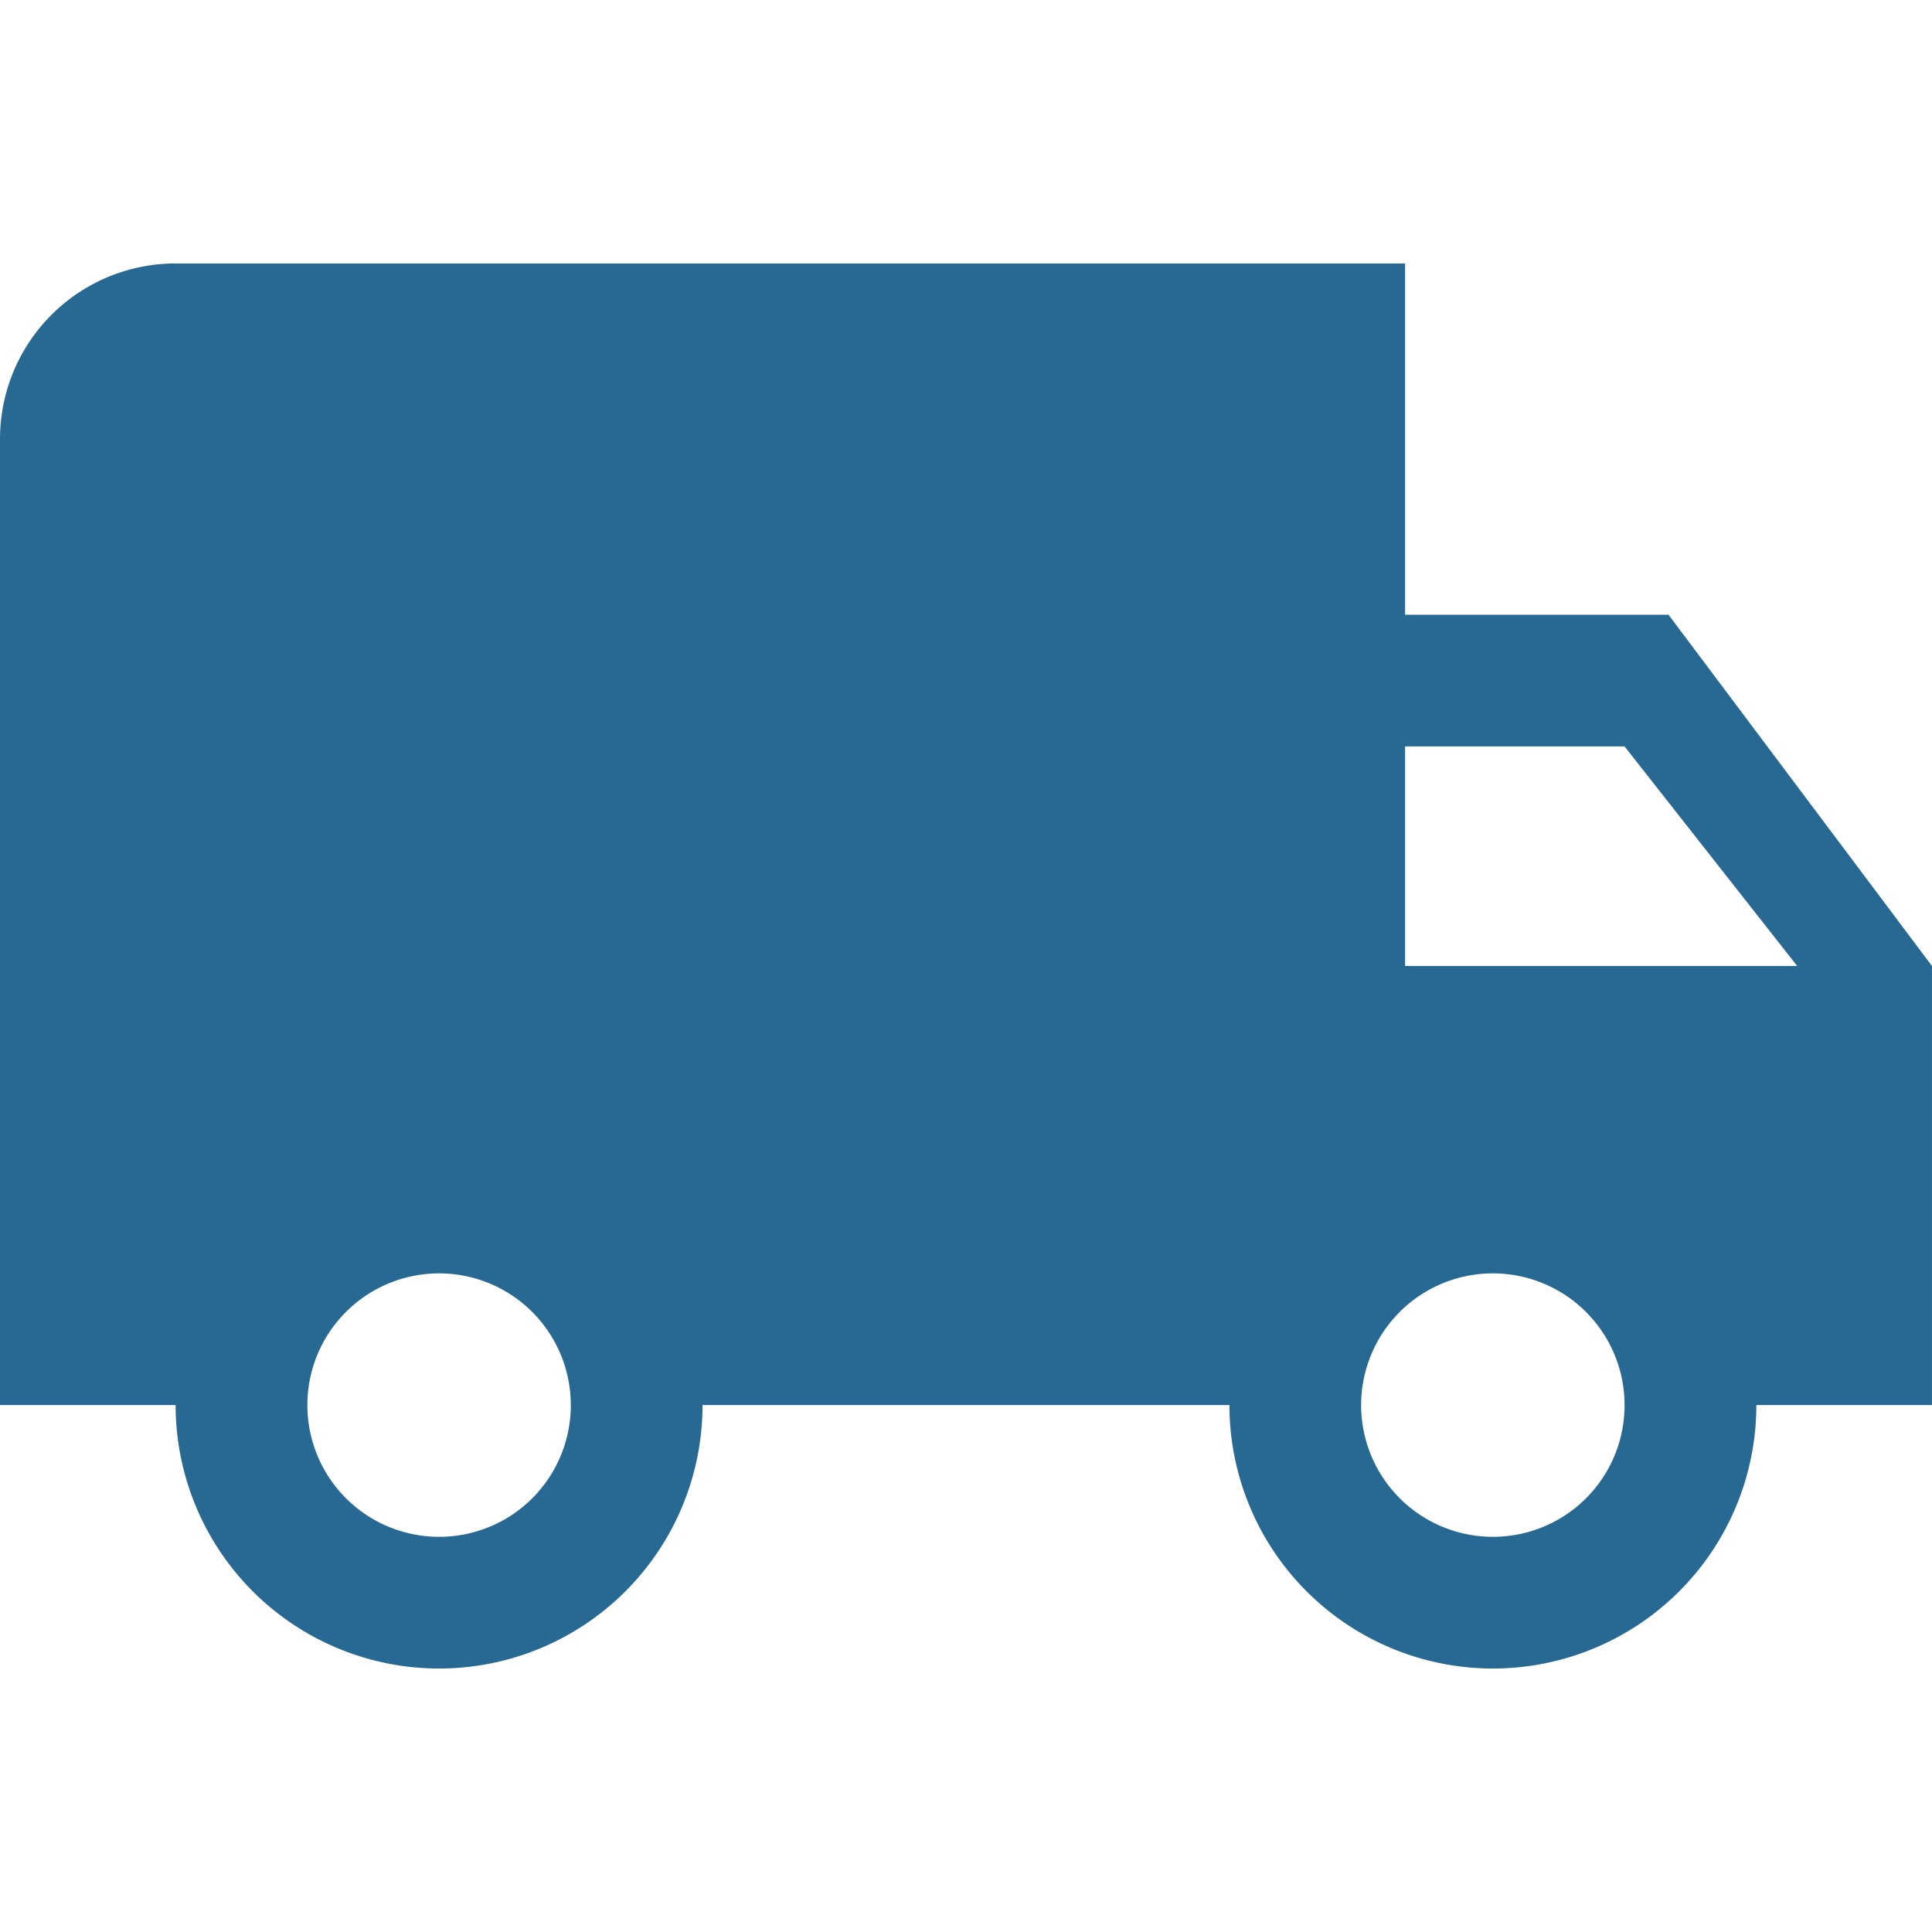 <svg height='100px' width='100px'  fill="#276993" xmlns="http://www.w3.org/2000/svg" viewBox="0 0 81.701 59.419" x="0px" y="0px"><path data-name="Truck 02" d="M72.56,22.855H61.419V8H9.427A7.425,7.425,0,0,0,2,15.427v40.85H9.427a11.141,11.141,0,0,0,22.282,0H53.991a11.141,11.141,0,0,0,22.282,0H83.7V37.709ZM20.568,61.848a5.57,5.57,0,1,1,5.57-5.57A5.563,5.563,0,0,1,20.568,61.848ZM70.7,28.425,78,37.709H61.419V28.425Zm-5.57,33.423a5.57,5.57,0,1,1,5.57-5.57A5.563,5.563,0,0,1,65.132,61.848Z" transform="translate(-2 -8)"></path></svg>
